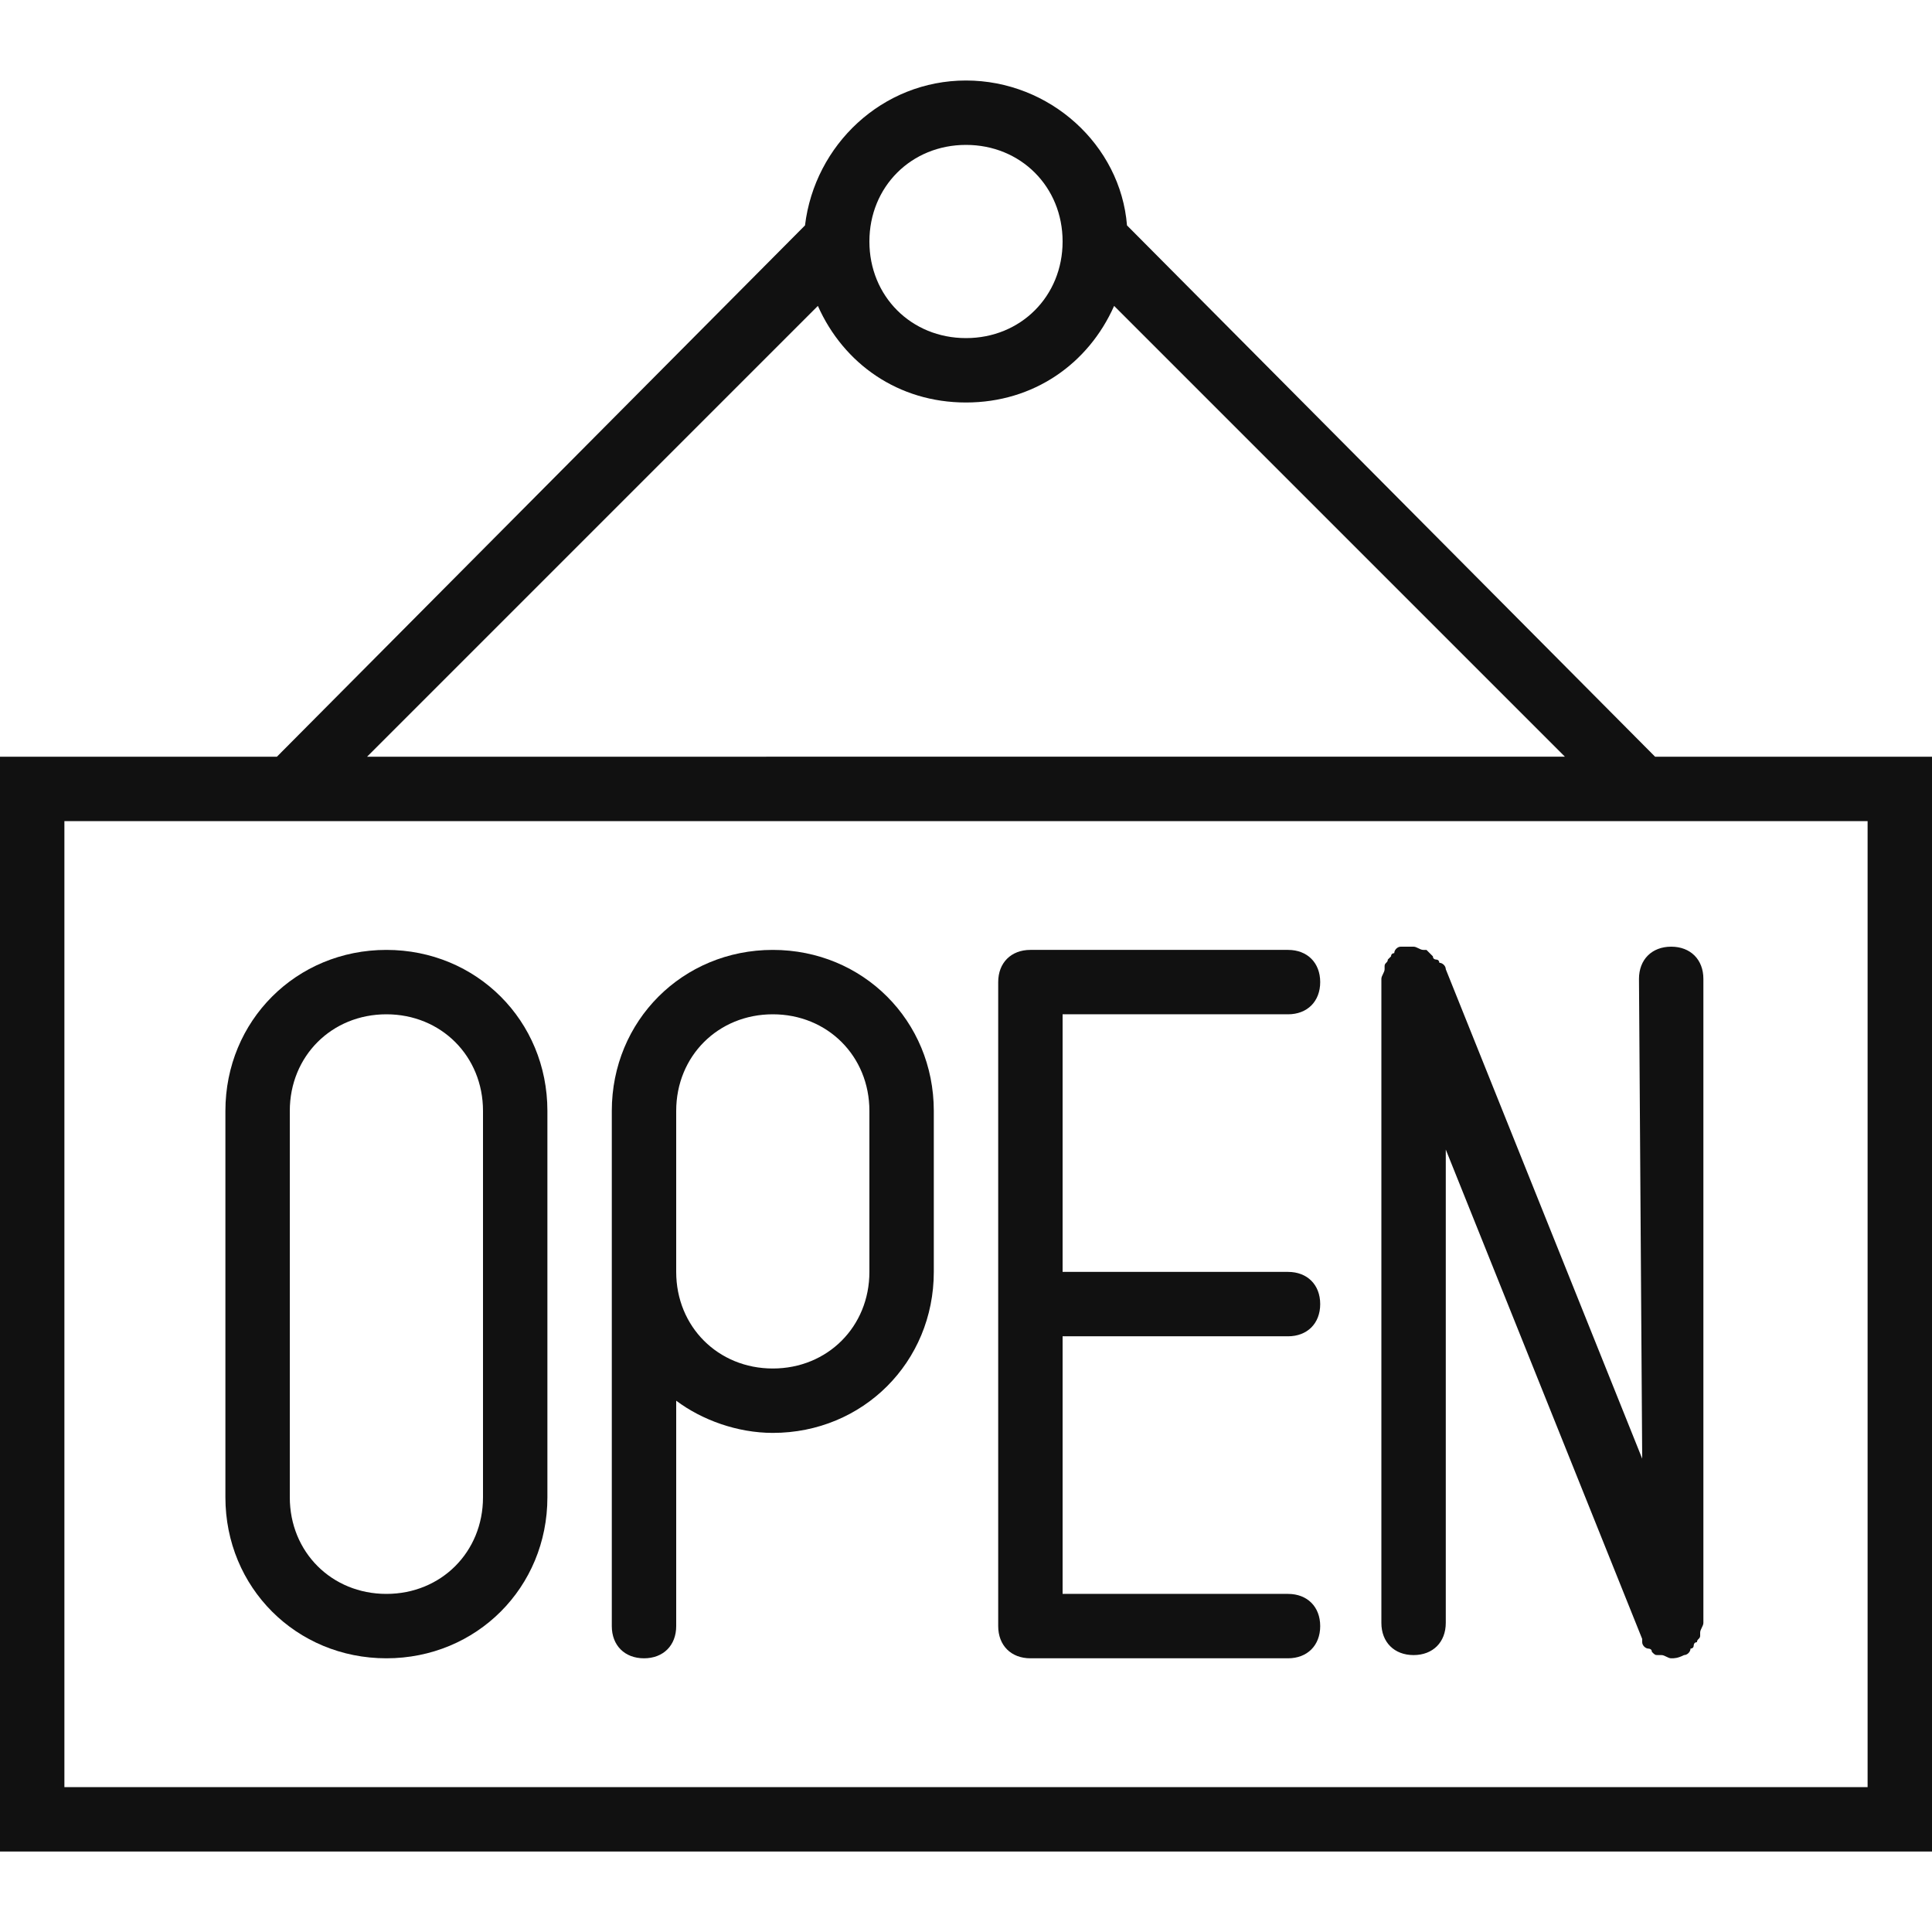 <?xml version="1.0" encoding="utf-8"?>
<!-- Generator: Adobe Illustrator 22.1.0, SVG Export Plug-In . SVG Version: 6.00 Build 0)  -->
<svg version="1.1" id="Capa_1" xmlns="http://www.w3.org/2000/svg" xmlns:xlink="http://www.w3.org/1999/xlink" x="0px" y="0px"
	 viewBox="0 0 60 60" style="enable-background:new 0 0 60 60;" xml:space="preserve">
<style type="text/css">
	.st0{fill:#111111;}
</style>
<g>
	<path class="st0" d="M51.4,23.5L35,7c-0.2-2.5-2.4-4.5-5-4.5s-4.7,2-5,4.5L8.6,23.5H0v34h60v-34H51.4z M30,4.5c1.7,0,3,1.3,3,3
		s-1.3,3-3,3s-3-1.3-3-3S28.3,4.5,30,4.5z M25.4,9.5c0.8,1.8,2.5,3,4.6,3s3.8-1.2,4.6-3l14,14H11.4L25.4,9.5z M58,55.5H2v-30h56
		V55.5z"/>
	<path class="st0" d="M12,29.5c-2.8,0-5,2.2-5,5v12c0,2.8,2.2,5,5,5s5-2.2,5-5v-12C17,31.7,14.8,29.5,12,29.5z M15,46.5
		c0,1.7-1.3,3-3,3s-3-1.3-3-3v-12c0-1.7,1.3-3,3-3s3,1.3,3,3V46.5z"/>
	<path class="st0" d="M24,29.5c-2.8,0-5,2.2-5,5v5v11c0,0.6,0.4,1,1,1s1-0.4,1-1v-7c0.8,0.6,1.9,1,3,1c2.8,0,5-2.2,5-5v-5
		C29,31.7,26.8,29.5,24,29.5z M27,39.5c0,1.7-1.3,3-3,3s-3-1.3-3-3v-5c0-1.7,1.3-3,3-3s3,1.3,3,3V39.5z"/>
	<path class="st0" d="M51,45.3l-6.1-15.2c0,0,0,0,0,0c0-0.1-0.1-0.2-0.2-0.2c0,0,0-0.1-0.1-0.1c0,0-0.1,0-0.1-0.1
		c-0.1-0.1-0.1-0.1-0.2-0.2c0,0,0,0-0.1,0c-0.1,0-0.2-0.1-0.3-0.1c0,0,0,0,0,0c-0.1,0-0.1,0-0.2,0c-0.1,0-0.1,0-0.2,0c0,0,0,0,0,0
		c-0.1,0-0.2,0.1-0.2,0.2c0,0-0.1,0-0.1,0.1c0,0-0.1,0.1-0.1,0.1c0,0.1-0.1,0.1-0.1,0.2c0,0,0,0.1,0,0.1c0,0.1-0.1,0.2-0.1,0.3
		c0,0,0,0,0,0v20c0,0.6,0.4,1,1,1s1-0.4,1-1V35.7l6.1,15.2c0,0,0,0,0,0c0,0,0,0,0,0.1c0,0.1,0.1,0.2,0.2,0.2c0,0,0.1,0,0.1,0.1
		c0.1,0.1,0.1,0.1,0.2,0.1c0,0,0.1,0,0.1,0c0.1,0,0.2,0.1,0.3,0.1h0l0,0l0,0c0.1,0,0.2,0,0.4-0.1c0,0,0,0,0,0c0.1,0,0.2-0.1,0.2-0.2
		c0,0,0.1,0,0.1-0.1c0,0,0-0.1,0.1-0.1c0-0.1,0.1-0.1,0.1-0.2c0,0,0-0.1,0-0.1c0-0.1,0.1-0.2,0.1-0.3c0,0,0,0,0,0v-20
		c0-0.6-0.4-1-1-1s-1,0.4-1,1L51,45.3L51,45.3z"/>
	<path class="st0" d="M40,31.5c0.6,0,1-0.4,1-1s-0.4-1-1-1h-8c-0.6,0-1,0.4-1,1v20c0,0.6,0.4,1,1,1h8c0.6,0,1-0.4,1-1s-0.4-1-1-1h-7
		v-8h7c0.6,0,1-0.4,1-1s-0.4-1-1-1h-7v-8H40z"/>
</g>
</svg>
